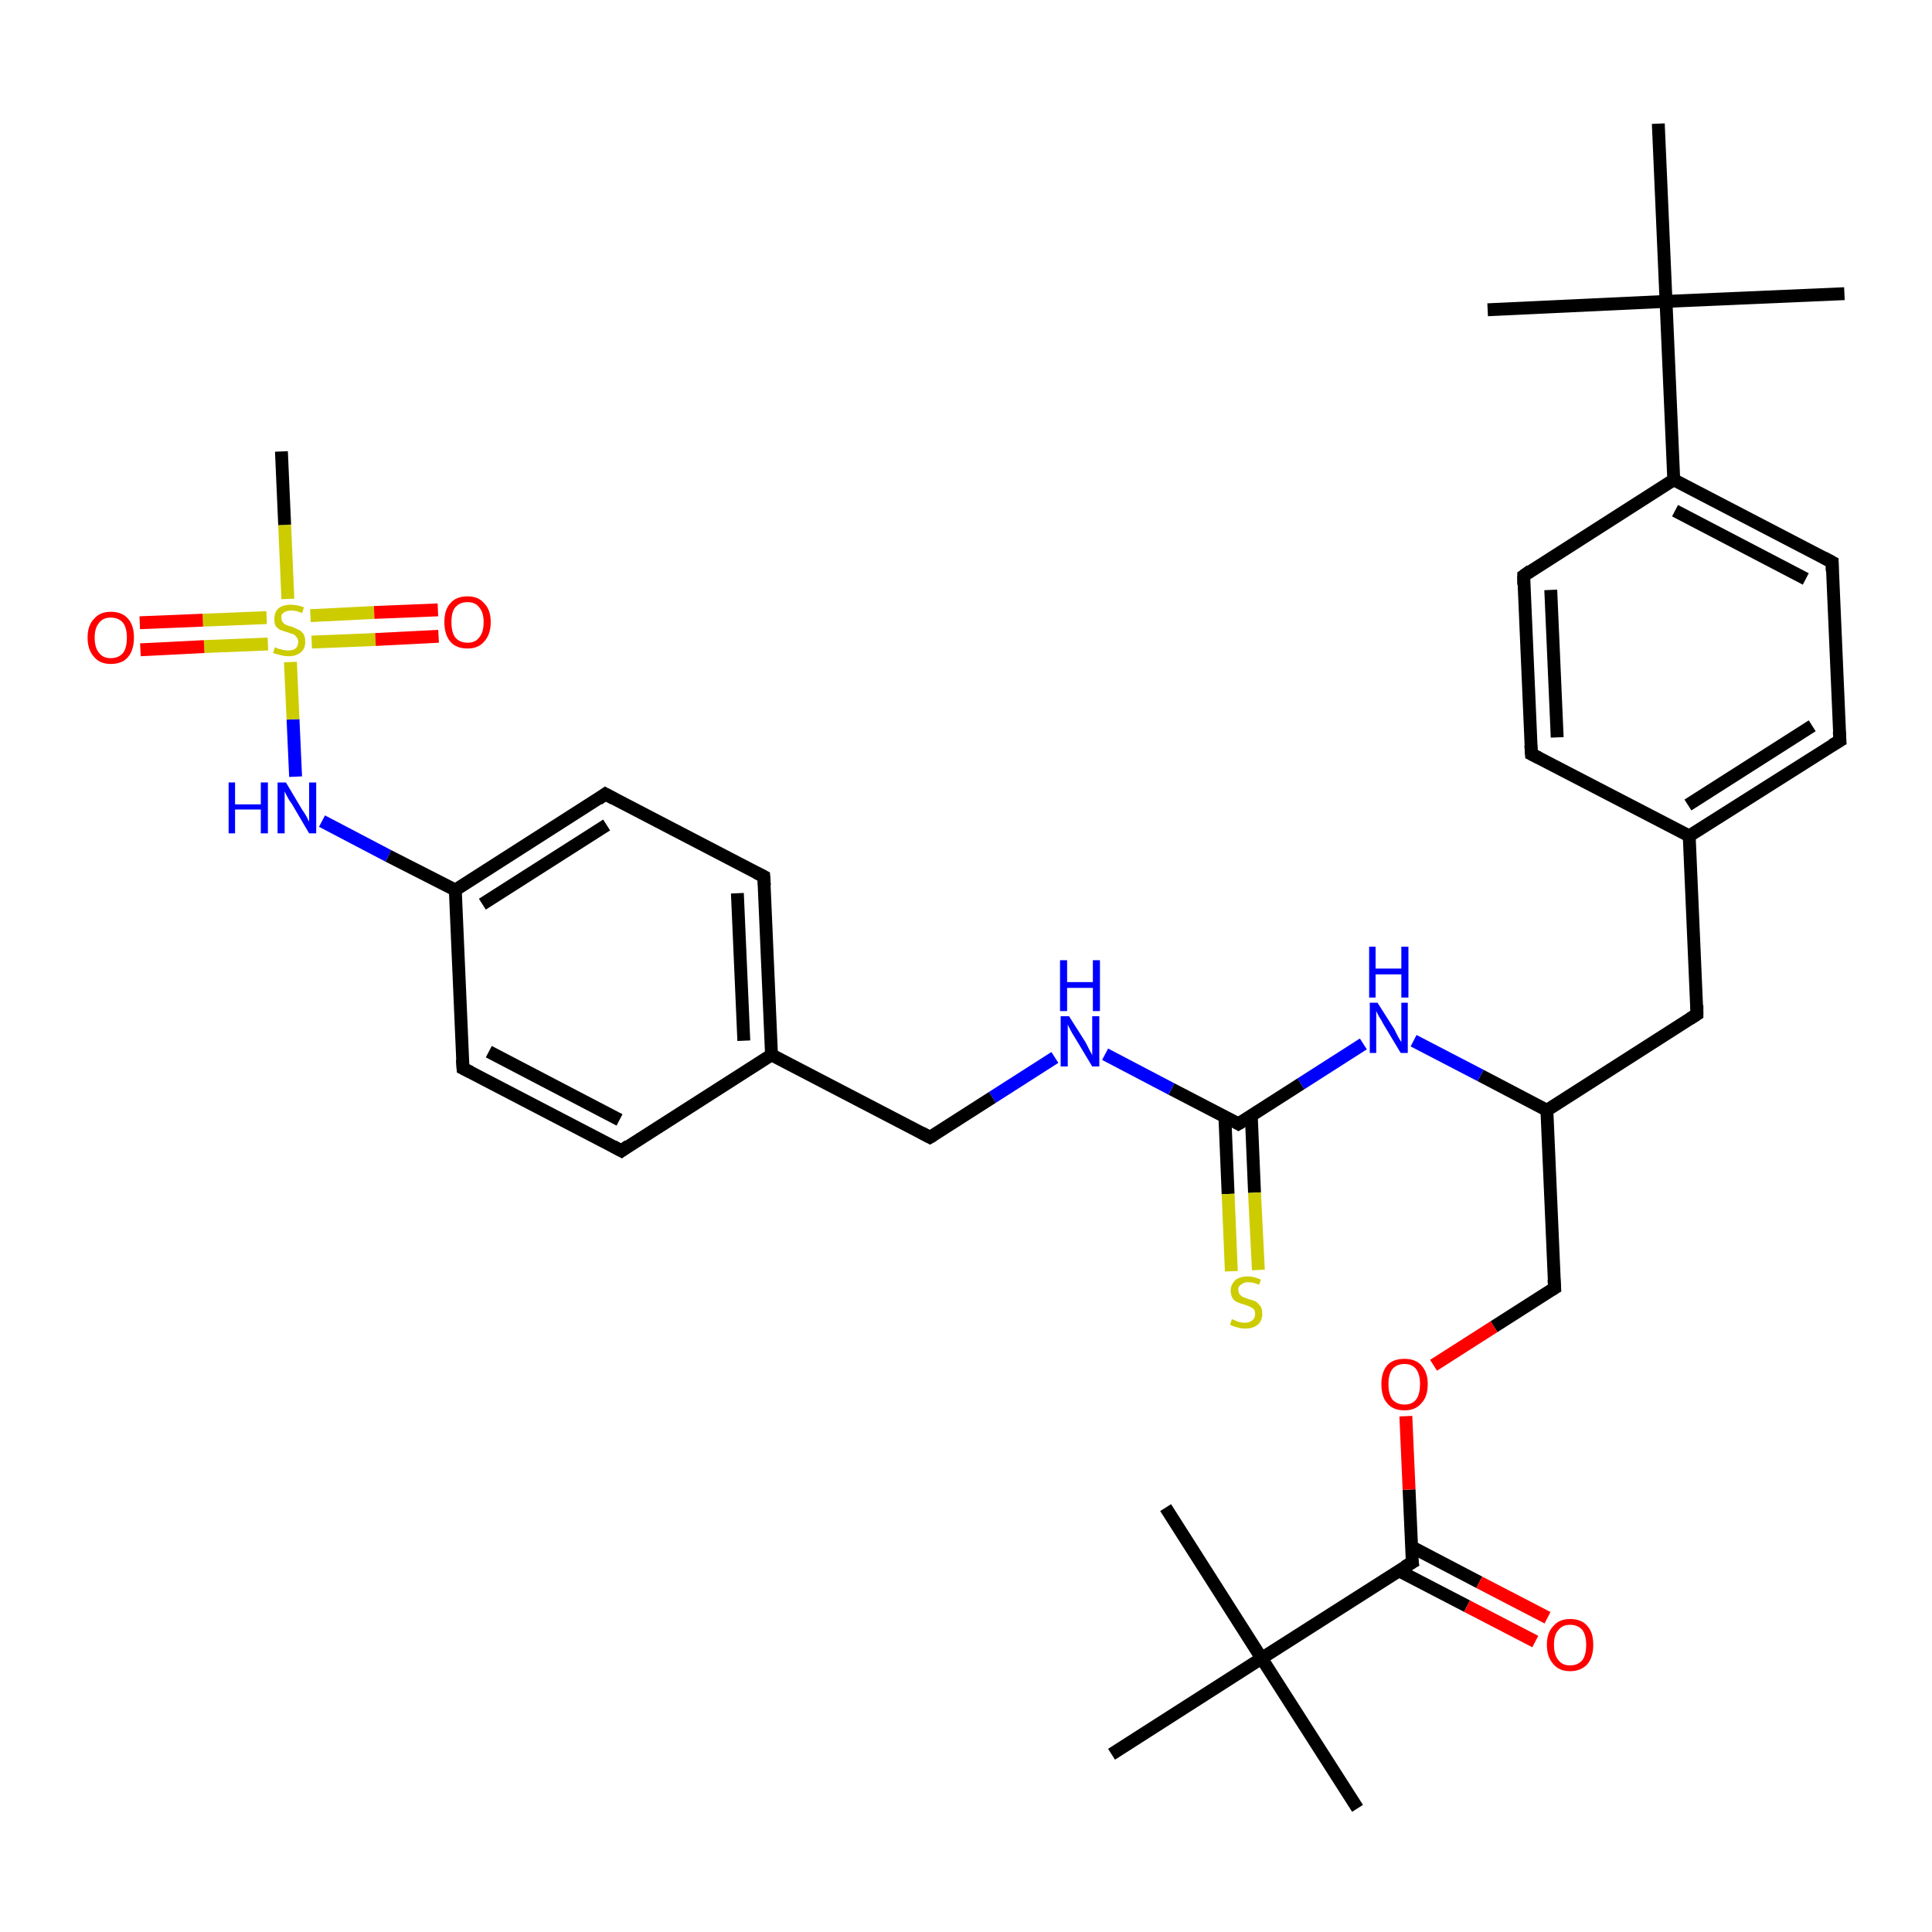 <?xml version='1.0' encoding='iso-8859-1'?>
<svg version='1.1' baseProfile='full'
              xmlns='http://www.w3.org/2000/svg'
                      xmlns:rdkit='http://www.rdkit.org/xml'
                      xmlns:xlink='http://www.w3.org/1999/xlink'
                  xml:space='preserve'
width='300px' height='300px' viewBox='0 0 300 300'>
<!-- END OF HEADER -->
<rect style='opacity:1.0;fill:#FFFFFF;stroke:none' width='300.0' height='300.0' x='0.0' y='0.0'> </rect>
<path class='bond-0 atom-0 atom-1' d='M 210.8,280.8 L 195.9,257.5' style='fill:none;fill-rule:evenodd;stroke:#000000;stroke-width:2.0px;stroke-linecap:butt;stroke-linejoin:miter;stroke-opacity:1' />
<path class='bond-1 atom-1 atom-2' d='M 195.9,257.5 L 181.0,234.1' style='fill:none;fill-rule:evenodd;stroke:#000000;stroke-width:2.0px;stroke-linecap:butt;stroke-linejoin:miter;stroke-opacity:1' />
<path class='bond-2 atom-1 atom-3' d='M 195.9,257.5 L 172.6,272.4' style='fill:none;fill-rule:evenodd;stroke:#000000;stroke-width:2.0px;stroke-linecap:butt;stroke-linejoin:miter;stroke-opacity:1' />
<path class='bond-3 atom-1 atom-4' d='M 195.9,257.5 L 219.3,242.6' style='fill:none;fill-rule:evenodd;stroke:#000000;stroke-width:2.0px;stroke-linecap:butt;stroke-linejoin:miter;stroke-opacity:1' />
<path class='bond-4 atom-4 atom-5' d='M 217.2,243.9 L 227.8,249.4' style='fill:none;fill-rule:evenodd;stroke:#000000;stroke-width:2.0px;stroke-linecap:butt;stroke-linejoin:miter;stroke-opacity:1' />
<path class='bond-4 atom-4 atom-5' d='M 227.8,249.4 L 238.4,254.9' style='fill:none;fill-rule:evenodd;stroke:#FF0000;stroke-width:2.0px;stroke-linecap:butt;stroke-linejoin:miter;stroke-opacity:1' />
<path class='bond-4 atom-4 atom-5' d='M 219.2,240.2 L 229.7,245.7' style='fill:none;fill-rule:evenodd;stroke:#000000;stroke-width:2.0px;stroke-linecap:butt;stroke-linejoin:miter;stroke-opacity:1' />
<path class='bond-4 atom-4 atom-5' d='M 229.7,245.7 L 240.3,251.2' style='fill:none;fill-rule:evenodd;stroke:#FF0000;stroke-width:2.0px;stroke-linecap:butt;stroke-linejoin:miter;stroke-opacity:1' />
<path class='bond-5 atom-4 atom-6' d='M 219.3,242.6 L 218.8,231.3' style='fill:none;fill-rule:evenodd;stroke:#000000;stroke-width:2.0px;stroke-linecap:butt;stroke-linejoin:miter;stroke-opacity:1' />
<path class='bond-5 atom-4 atom-6' d='M 218.8,231.3 L 218.3,219.9' style='fill:none;fill-rule:evenodd;stroke:#FF0000;stroke-width:2.0px;stroke-linecap:butt;stroke-linejoin:miter;stroke-opacity:1' />
<path class='bond-6 atom-6 atom-7' d='M 222.6,212.0 L 232.0,206.0' style='fill:none;fill-rule:evenodd;stroke:#FF0000;stroke-width:2.0px;stroke-linecap:butt;stroke-linejoin:miter;stroke-opacity:1' />
<path class='bond-6 atom-6 atom-7' d='M 232.0,206.0 L 241.4,200.0' style='fill:none;fill-rule:evenodd;stroke:#000000;stroke-width:2.0px;stroke-linecap:butt;stroke-linejoin:miter;stroke-opacity:1' />
<path class='bond-7 atom-7 atom-8' d='M 241.4,200.0 L 240.2,172.4' style='fill:none;fill-rule:evenodd;stroke:#000000;stroke-width:2.0px;stroke-linecap:butt;stroke-linejoin:miter;stroke-opacity:1' />
<path class='bond-8 atom-8 atom-9' d='M 240.2,172.4 L 263.5,157.5' style='fill:none;fill-rule:evenodd;stroke:#000000;stroke-width:2.0px;stroke-linecap:butt;stroke-linejoin:miter;stroke-opacity:1' />
<path class='bond-9 atom-9 atom-10' d='M 263.5,157.5 L 262.3,129.8' style='fill:none;fill-rule:evenodd;stroke:#000000;stroke-width:2.0px;stroke-linecap:butt;stroke-linejoin:miter;stroke-opacity:1' />
<path class='bond-10 atom-10 atom-11' d='M 262.3,129.8 L 285.7,115.0' style='fill:none;fill-rule:evenodd;stroke:#000000;stroke-width:2.0px;stroke-linecap:butt;stroke-linejoin:miter;stroke-opacity:1' />
<path class='bond-10 atom-10 atom-11' d='M 262.1,125.0 L 281.4,112.7' style='fill:none;fill-rule:evenodd;stroke:#000000;stroke-width:2.0px;stroke-linecap:butt;stroke-linejoin:miter;stroke-opacity:1' />
<path class='bond-11 atom-11 atom-12' d='M 285.7,115.0 L 284.5,87.3' style='fill:none;fill-rule:evenodd;stroke:#000000;stroke-width:2.0px;stroke-linecap:butt;stroke-linejoin:miter;stroke-opacity:1' />
<path class='bond-12 atom-12 atom-13' d='M 284.5,87.3 L 259.9,74.5' style='fill:none;fill-rule:evenodd;stroke:#000000;stroke-width:2.0px;stroke-linecap:butt;stroke-linejoin:miter;stroke-opacity:1' />
<path class='bond-12 atom-12 atom-13' d='M 280.4,89.9 L 260.1,79.3' style='fill:none;fill-rule:evenodd;stroke:#000000;stroke-width:2.0px;stroke-linecap:butt;stroke-linejoin:miter;stroke-opacity:1' />
<path class='bond-13 atom-13 atom-14' d='M 259.9,74.5 L 236.6,89.4' style='fill:none;fill-rule:evenodd;stroke:#000000;stroke-width:2.0px;stroke-linecap:butt;stroke-linejoin:miter;stroke-opacity:1' />
<path class='bond-14 atom-14 atom-15' d='M 236.6,89.4 L 237.8,117.1' style='fill:none;fill-rule:evenodd;stroke:#000000;stroke-width:2.0px;stroke-linecap:butt;stroke-linejoin:miter;stroke-opacity:1' />
<path class='bond-14 atom-14 atom-15' d='M 240.8,91.6 L 241.8,114.5' style='fill:none;fill-rule:evenodd;stroke:#000000;stroke-width:2.0px;stroke-linecap:butt;stroke-linejoin:miter;stroke-opacity:1' />
<path class='bond-15 atom-13 atom-16' d='M 259.9,74.5 L 258.7,46.8' style='fill:none;fill-rule:evenodd;stroke:#000000;stroke-width:2.0px;stroke-linecap:butt;stroke-linejoin:miter;stroke-opacity:1' />
<path class='bond-16 atom-16 atom-17' d='M 258.7,46.8 L 286.4,45.6' style='fill:none;fill-rule:evenodd;stroke:#000000;stroke-width:2.0px;stroke-linecap:butt;stroke-linejoin:miter;stroke-opacity:1' />
<path class='bond-17 atom-16 atom-18' d='M 258.7,46.8 L 231.0,48.1' style='fill:none;fill-rule:evenodd;stroke:#000000;stroke-width:2.0px;stroke-linecap:butt;stroke-linejoin:miter;stroke-opacity:1' />
<path class='bond-18 atom-16 atom-19' d='M 258.7,46.8 L 257.5,19.2' style='fill:none;fill-rule:evenodd;stroke:#000000;stroke-width:2.0px;stroke-linecap:butt;stroke-linejoin:miter;stroke-opacity:1' />
<path class='bond-19 atom-8 atom-20' d='M 240.2,172.4 L 229.9,167.0' style='fill:none;fill-rule:evenodd;stroke:#000000;stroke-width:2.0px;stroke-linecap:butt;stroke-linejoin:miter;stroke-opacity:1' />
<path class='bond-19 atom-8 atom-20' d='M 229.9,167.0 L 219.5,161.6' style='fill:none;fill-rule:evenodd;stroke:#0000FF;stroke-width:2.0px;stroke-linecap:butt;stroke-linejoin:miter;stroke-opacity:1' />
<path class='bond-20 atom-20 atom-21' d='M 211.7,162.1 L 202.0,168.3' style='fill:none;fill-rule:evenodd;stroke:#0000FF;stroke-width:2.0px;stroke-linecap:butt;stroke-linejoin:miter;stroke-opacity:1' />
<path class='bond-20 atom-20 atom-21' d='M 202.0,168.3 L 192.3,174.5' style='fill:none;fill-rule:evenodd;stroke:#000000;stroke-width:2.0px;stroke-linecap:butt;stroke-linejoin:miter;stroke-opacity:1' />
<path class='bond-21 atom-21 atom-22' d='M 190.2,173.4 L 190.7,185.4' style='fill:none;fill-rule:evenodd;stroke:#000000;stroke-width:2.0px;stroke-linecap:butt;stroke-linejoin:miter;stroke-opacity:1' />
<path class='bond-21 atom-21 atom-22' d='M 190.7,185.4 L 191.2,197.4' style='fill:none;fill-rule:evenodd;stroke:#CCCC00;stroke-width:2.0px;stroke-linecap:butt;stroke-linejoin:miter;stroke-opacity:1' />
<path class='bond-21 atom-21 atom-22' d='M 194.3,173.2 L 194.8,185.2' style='fill:none;fill-rule:evenodd;stroke:#000000;stroke-width:2.0px;stroke-linecap:butt;stroke-linejoin:miter;stroke-opacity:1' />
<path class='bond-21 atom-21 atom-22' d='M 194.8,185.2 L 195.4,197.2' style='fill:none;fill-rule:evenodd;stroke:#CCCC00;stroke-width:2.0px;stroke-linecap:butt;stroke-linejoin:miter;stroke-opacity:1' />
<path class='bond-22 atom-21 atom-23' d='M 192.3,174.5 L 181.9,169.1' style='fill:none;fill-rule:evenodd;stroke:#000000;stroke-width:2.0px;stroke-linecap:butt;stroke-linejoin:miter;stroke-opacity:1' />
<path class='bond-22 atom-21 atom-23' d='M 181.9,169.1 L 171.6,163.7' style='fill:none;fill-rule:evenodd;stroke:#0000FF;stroke-width:2.0px;stroke-linecap:butt;stroke-linejoin:miter;stroke-opacity:1' />
<path class='bond-23 atom-23 atom-24' d='M 163.8,164.2 L 154.1,170.4' style='fill:none;fill-rule:evenodd;stroke:#0000FF;stroke-width:2.0px;stroke-linecap:butt;stroke-linejoin:miter;stroke-opacity:1' />
<path class='bond-23 atom-23 atom-24' d='M 154.1,170.4 L 144.4,176.6' style='fill:none;fill-rule:evenodd;stroke:#000000;stroke-width:2.0px;stroke-linecap:butt;stroke-linejoin:miter;stroke-opacity:1' />
<path class='bond-24 atom-24 atom-25' d='M 144.4,176.6 L 119.8,163.8' style='fill:none;fill-rule:evenodd;stroke:#000000;stroke-width:2.0px;stroke-linecap:butt;stroke-linejoin:miter;stroke-opacity:1' />
<path class='bond-25 atom-25 atom-26' d='M 119.8,163.8 L 118.6,136.1' style='fill:none;fill-rule:evenodd;stroke:#000000;stroke-width:2.0px;stroke-linecap:butt;stroke-linejoin:miter;stroke-opacity:1' />
<path class='bond-25 atom-25 atom-26' d='M 115.5,161.6 L 114.5,138.7' style='fill:none;fill-rule:evenodd;stroke:#000000;stroke-width:2.0px;stroke-linecap:butt;stroke-linejoin:miter;stroke-opacity:1' />
<path class='bond-26 atom-26 atom-27' d='M 118.6,136.1 L 94.0,123.3' style='fill:none;fill-rule:evenodd;stroke:#000000;stroke-width:2.0px;stroke-linecap:butt;stroke-linejoin:miter;stroke-opacity:1' />
<path class='bond-27 atom-27 atom-28' d='M 94.0,123.3 L 70.7,138.2' style='fill:none;fill-rule:evenodd;stroke:#000000;stroke-width:2.0px;stroke-linecap:butt;stroke-linejoin:miter;stroke-opacity:1' />
<path class='bond-27 atom-27 atom-28' d='M 94.2,128.1 L 74.9,140.4' style='fill:none;fill-rule:evenodd;stroke:#000000;stroke-width:2.0px;stroke-linecap:butt;stroke-linejoin:miter;stroke-opacity:1' />
<path class='bond-28 atom-28 atom-29' d='M 70.7,138.2 L 60.3,132.9' style='fill:none;fill-rule:evenodd;stroke:#000000;stroke-width:2.0px;stroke-linecap:butt;stroke-linejoin:miter;stroke-opacity:1' />
<path class='bond-28 atom-28 atom-29' d='M 60.3,132.9 L 50.0,127.5' style='fill:none;fill-rule:evenodd;stroke:#0000FF;stroke-width:2.0px;stroke-linecap:butt;stroke-linejoin:miter;stroke-opacity:1' />
<path class='bond-29 atom-29 atom-30' d='M 45.9,120.6 L 45.5,111.7' style='fill:none;fill-rule:evenodd;stroke:#0000FF;stroke-width:2.0px;stroke-linecap:butt;stroke-linejoin:miter;stroke-opacity:1' />
<path class='bond-29 atom-29 atom-30' d='M 45.5,111.7 L 45.1,102.8' style='fill:none;fill-rule:evenodd;stroke:#CCCC00;stroke-width:2.0px;stroke-linecap:butt;stroke-linejoin:miter;stroke-opacity:1' />
<path class='bond-30 atom-30 atom-31' d='M 44.7,93.0 L 44.2,81.5' style='fill:none;fill-rule:evenodd;stroke:#CCCC00;stroke-width:2.0px;stroke-linecap:butt;stroke-linejoin:miter;stroke-opacity:1' />
<path class='bond-30 atom-30 atom-31' d='M 44.2,81.5 L 43.7,70.1' style='fill:none;fill-rule:evenodd;stroke:#000000;stroke-width:2.0px;stroke-linecap:butt;stroke-linejoin:miter;stroke-opacity:1' />
<path class='bond-31 atom-30 atom-32' d='M 48.4,99.7 L 58.3,99.3' style='fill:none;fill-rule:evenodd;stroke:#CCCC00;stroke-width:2.0px;stroke-linecap:butt;stroke-linejoin:miter;stroke-opacity:1' />
<path class='bond-31 atom-30 atom-32' d='M 58.3,99.3 L 68.1,98.8' style='fill:none;fill-rule:evenodd;stroke:#FF0000;stroke-width:2.0px;stroke-linecap:butt;stroke-linejoin:miter;stroke-opacity:1' />
<path class='bond-31 atom-30 atom-32' d='M 48.2,95.6 L 58.1,95.1' style='fill:none;fill-rule:evenodd;stroke:#CCCC00;stroke-width:2.0px;stroke-linecap:butt;stroke-linejoin:miter;stroke-opacity:1' />
<path class='bond-31 atom-30 atom-32' d='M 58.1,95.1 L 68.0,94.7' style='fill:none;fill-rule:evenodd;stroke:#FF0000;stroke-width:2.0px;stroke-linecap:butt;stroke-linejoin:miter;stroke-opacity:1' />
<path class='bond-32 atom-30 atom-33' d='M 41.4,95.9 L 31.5,96.3' style='fill:none;fill-rule:evenodd;stroke:#CCCC00;stroke-width:2.0px;stroke-linecap:butt;stroke-linejoin:miter;stroke-opacity:1' />
<path class='bond-32 atom-30 atom-33' d='M 31.5,96.3 L 21.7,96.7' style='fill:none;fill-rule:evenodd;stroke:#FF0000;stroke-width:2.0px;stroke-linecap:butt;stroke-linejoin:miter;stroke-opacity:1' />
<path class='bond-32 atom-30 atom-33' d='M 41.6,100.0 L 31.7,100.4' style='fill:none;fill-rule:evenodd;stroke:#CCCC00;stroke-width:2.0px;stroke-linecap:butt;stroke-linejoin:miter;stroke-opacity:1' />
<path class='bond-32 atom-30 atom-33' d='M 31.7,100.4 L 21.8,100.9' style='fill:none;fill-rule:evenodd;stroke:#FF0000;stroke-width:2.0px;stroke-linecap:butt;stroke-linejoin:miter;stroke-opacity:1' />
<path class='bond-33 atom-28 atom-34' d='M 70.7,138.2 L 71.9,165.9' style='fill:none;fill-rule:evenodd;stroke:#000000;stroke-width:2.0px;stroke-linecap:butt;stroke-linejoin:miter;stroke-opacity:1' />
<path class='bond-34 atom-34 atom-35' d='M 71.9,165.9 L 96.5,178.7' style='fill:none;fill-rule:evenodd;stroke:#000000;stroke-width:2.0px;stroke-linecap:butt;stroke-linejoin:miter;stroke-opacity:1' />
<path class='bond-34 atom-34 atom-35' d='M 75.9,163.3 L 96.2,173.9' style='fill:none;fill-rule:evenodd;stroke:#000000;stroke-width:2.0px;stroke-linecap:butt;stroke-linejoin:miter;stroke-opacity:1' />
<path class='bond-35 atom-15 atom-10' d='M 237.8,117.1 L 262.3,129.8' style='fill:none;fill-rule:evenodd;stroke:#000000;stroke-width:2.0px;stroke-linecap:butt;stroke-linejoin:miter;stroke-opacity:1' />
<path class='bond-36 atom-35 atom-25' d='M 96.5,178.7 L 119.8,163.8' style='fill:none;fill-rule:evenodd;stroke:#000000;stroke-width:2.0px;stroke-linecap:butt;stroke-linejoin:miter;stroke-opacity:1' />
<path d='M 218.1,243.3 L 219.3,242.6 L 219.2,242.0' style='fill:none;stroke:#000000;stroke-width:2.0px;stroke-linecap:butt;stroke-linejoin:miter;stroke-opacity:1;' />
<path d='M 240.9,200.3 L 241.4,200.0 L 241.3,198.7' style='fill:none;stroke:#000000;stroke-width:2.0px;stroke-linecap:butt;stroke-linejoin:miter;stroke-opacity:1;' />
<path d='M 262.4,158.2 L 263.5,157.5 L 263.5,156.1' style='fill:none;stroke:#000000;stroke-width:2.0px;stroke-linecap:butt;stroke-linejoin:miter;stroke-opacity:1;' />
<path d='M 284.5,115.7 L 285.7,115.0 L 285.6,113.6' style='fill:none;stroke:#000000;stroke-width:2.0px;stroke-linecap:butt;stroke-linejoin:miter;stroke-opacity:1;' />
<path d='M 284.5,88.7 L 284.5,87.3 L 283.2,86.6' style='fill:none;stroke:#000000;stroke-width:2.0px;stroke-linecap:butt;stroke-linejoin:miter;stroke-opacity:1;' />
<path d='M 237.7,88.6 L 236.6,89.4 L 236.6,90.8' style='fill:none;stroke:#000000;stroke-width:2.0px;stroke-linecap:butt;stroke-linejoin:miter;stroke-opacity:1;' />
<path d='M 237.7,115.7 L 237.8,117.1 L 239.0,117.7' style='fill:none;stroke:#000000;stroke-width:2.0px;stroke-linecap:butt;stroke-linejoin:miter;stroke-opacity:1;' />
<path d='M 192.8,174.2 L 192.3,174.5 L 191.8,174.2' style='fill:none;stroke:#000000;stroke-width:2.0px;stroke-linecap:butt;stroke-linejoin:miter;stroke-opacity:1;' />
<path d='M 144.9,176.3 L 144.4,176.6 L 143.1,175.9' style='fill:none;stroke:#000000;stroke-width:2.0px;stroke-linecap:butt;stroke-linejoin:miter;stroke-opacity:1;' />
<path d='M 118.7,137.5 L 118.6,136.1 L 117.4,135.5' style='fill:none;stroke:#000000;stroke-width:2.0px;stroke-linecap:butt;stroke-linejoin:miter;stroke-opacity:1;' />
<path d='M 95.3,124.0 L 94.0,123.3 L 92.9,124.1' style='fill:none;stroke:#000000;stroke-width:2.0px;stroke-linecap:butt;stroke-linejoin:miter;stroke-opacity:1;' />
<path d='M 71.8,164.5 L 71.9,165.9 L 73.1,166.5' style='fill:none;stroke:#000000;stroke-width:2.0px;stroke-linecap:butt;stroke-linejoin:miter;stroke-opacity:1;' />
<path d='M 95.2,178.0 L 96.5,178.7 L 97.6,177.9' style='fill:none;stroke:#000000;stroke-width:2.0px;stroke-linecap:butt;stroke-linejoin:miter;stroke-opacity:1;' />
<path class='atom-5' d='M 240.2 255.4
Q 240.2 253.5, 241.2 252.5
Q 242.1 251.4, 243.8 251.4
Q 245.6 251.4, 246.5 252.5
Q 247.4 253.5, 247.4 255.4
Q 247.4 257.3, 246.5 258.4
Q 245.5 259.5, 243.8 259.5
Q 242.1 259.5, 241.2 258.4
Q 240.2 257.3, 240.2 255.4
M 243.8 258.6
Q 245.0 258.6, 245.7 257.8
Q 246.3 257.0, 246.3 255.4
Q 246.3 253.9, 245.7 253.1
Q 245.0 252.3, 243.8 252.3
Q 242.6 252.3, 242.0 253.1
Q 241.3 253.8, 241.3 255.4
Q 241.3 257.0, 242.0 257.8
Q 242.6 258.6, 243.8 258.6
' fill='#FF0000'/>
<path class='atom-6' d='M 214.5 214.9
Q 214.5 213.1, 215.4 212.0
Q 216.3 211.0, 218.1 211.0
Q 219.8 211.0, 220.7 212.0
Q 221.7 213.1, 221.7 214.9
Q 221.7 216.9, 220.7 217.9
Q 219.8 219.0, 218.1 219.0
Q 216.3 219.0, 215.4 217.9
Q 214.5 216.9, 214.5 214.9
M 218.1 218.1
Q 219.3 218.1, 219.9 217.3
Q 220.5 216.5, 220.5 214.9
Q 220.5 213.4, 219.9 212.6
Q 219.3 211.8, 218.1 211.8
Q 216.9 211.8, 216.2 212.6
Q 215.6 213.4, 215.6 214.9
Q 215.6 216.5, 216.2 217.3
Q 216.9 218.1, 218.1 218.1
' fill='#FF0000'/>
<path class='atom-20' d='M 213.9 155.7
L 216.5 159.8
Q 216.7 160.2, 217.1 161.0
Q 217.5 161.7, 217.6 161.8
L 217.6 155.7
L 218.6 155.7
L 218.6 163.5
L 217.5 163.5
L 214.8 159.0
Q 214.5 158.4, 214.1 157.8
Q 213.8 157.2, 213.7 157.0
L 213.7 163.5
L 212.7 163.5
L 212.7 155.7
L 213.9 155.7
' fill='#0000FF'/>
<path class='atom-20' d='M 212.6 147.0
L 213.6 147.0
L 213.6 150.4
L 217.6 150.4
L 217.6 147.0
L 218.7 147.0
L 218.7 154.9
L 217.6 154.9
L 217.6 151.3
L 213.6 151.3
L 213.6 154.9
L 212.6 154.9
L 212.6 147.0
' fill='#0000FF'/>
<path class='atom-22' d='M 191.3 204.8
Q 191.4 204.9, 191.7 205.0
Q 192.1 205.2, 192.5 205.3
Q 192.9 205.4, 193.3 205.4
Q 194.0 205.4, 194.5 205.0
Q 194.9 204.6, 194.9 204.0
Q 194.9 203.6, 194.7 203.3
Q 194.5 203.1, 194.1 202.9
Q 193.8 202.8, 193.3 202.6
Q 192.6 202.4, 192.1 202.2
Q 191.7 202.0, 191.4 201.6
Q 191.1 201.1, 191.1 200.4
Q 191.1 199.5, 191.8 198.8
Q 192.5 198.2, 193.8 198.2
Q 194.7 198.2, 195.8 198.7
L 195.5 199.5
Q 194.6 199.1, 193.8 199.1
Q 193.1 199.1, 192.7 199.5
Q 192.2 199.8, 192.3 200.3
Q 192.3 200.7, 192.5 201.0
Q 192.7 201.2, 193.0 201.4
Q 193.3 201.5, 193.8 201.7
Q 194.6 201.9, 195.0 202.1
Q 195.4 202.4, 195.7 202.8
Q 196.0 203.2, 196.0 204.0
Q 196.0 205.1, 195.3 205.7
Q 194.6 206.3, 193.3 206.3
Q 192.7 206.3, 192.1 206.1
Q 191.6 206.0, 191.0 205.7
L 191.3 204.8
' fill='#CCCC00'/>
<path class='atom-23' d='M 166.0 157.8
L 168.6 161.9
Q 168.8 162.3, 169.2 163.1
Q 169.6 163.8, 169.6 163.9
L 169.6 157.8
L 170.7 157.8
L 170.7 165.6
L 169.6 165.6
L 166.9 161.1
Q 166.5 160.5, 166.2 159.9
Q 165.9 159.3, 165.8 159.1
L 165.8 165.6
L 164.7 165.6
L 164.7 157.8
L 166.0 157.8
' fill='#0000FF'/>
<path class='atom-23' d='M 164.6 149.1
L 165.7 149.1
L 165.7 152.5
L 169.7 152.5
L 169.7 149.1
L 170.8 149.1
L 170.8 157.0
L 169.7 157.0
L 169.7 153.4
L 165.7 153.4
L 165.7 157.0
L 164.6 157.0
L 164.6 149.1
' fill='#0000FF'/>
<path class='atom-29' d='M 35.5 121.5
L 36.5 121.5
L 36.5 124.9
L 40.5 124.9
L 40.5 121.5
L 41.6 121.5
L 41.6 129.4
L 40.5 129.4
L 40.5 125.7
L 36.5 125.7
L 36.5 129.4
L 35.5 129.4
L 35.5 121.5
' fill='#0000FF'/>
<path class='atom-29' d='M 44.4 121.5
L 46.9 125.7
Q 47.2 126.1, 47.6 126.8
Q 48.0 127.6, 48.0 127.6
L 48.0 121.5
L 49.1 121.5
L 49.1 129.4
L 48.0 129.4
L 45.3 124.8
Q 44.9 124.3, 44.6 123.7
Q 44.3 123.1, 44.2 122.9
L 44.2 129.4
L 43.1 129.4
L 43.1 121.5
L 44.4 121.5
' fill='#0000FF'/>
<path class='atom-30' d='M 42.7 100.5
Q 42.8 100.5, 43.1 100.7
Q 43.5 100.8, 43.9 100.9
Q 44.3 101.0, 44.7 101.0
Q 45.5 101.0, 45.9 100.7
Q 46.3 100.3, 46.3 99.7
Q 46.3 99.2, 46.1 99.0
Q 45.9 98.7, 45.6 98.5
Q 45.2 98.4, 44.7 98.2
Q 44.0 98.0, 43.5 97.8
Q 43.1 97.6, 42.8 97.2
Q 42.6 96.8, 42.6 96.1
Q 42.6 95.1, 43.2 94.5
Q 43.9 93.9, 45.2 93.9
Q 46.1 93.9, 47.2 94.3
L 46.9 95.2
Q 46.0 94.8, 45.3 94.8
Q 44.5 94.8, 44.1 95.1
Q 43.6 95.4, 43.7 95.9
Q 43.7 96.4, 43.9 96.6
Q 44.1 96.9, 44.4 97.0
Q 44.7 97.2, 45.3 97.3
Q 46.0 97.6, 46.4 97.8
Q 46.8 98.0, 47.1 98.4
Q 47.4 98.9, 47.4 99.7
Q 47.4 100.7, 46.7 101.3
Q 46.0 101.9, 44.8 101.9
Q 44.1 101.9, 43.5 101.7
Q 43.0 101.6, 42.4 101.4
L 42.7 100.5
' fill='#CCCC00'/>
<path class='atom-32' d='M 69.0 96.6
Q 69.0 94.7, 69.9 93.7
Q 70.8 92.6, 72.6 92.6
Q 74.3 92.6, 75.2 93.7
Q 76.2 94.7, 76.2 96.6
Q 76.2 98.5, 75.2 99.6
Q 74.3 100.7, 72.6 100.7
Q 70.8 100.7, 69.9 99.6
Q 69.0 98.5, 69.0 96.6
M 72.6 99.8
Q 73.8 99.8, 74.4 99.0
Q 75.1 98.2, 75.1 96.6
Q 75.1 95.1, 74.4 94.3
Q 73.8 93.5, 72.6 93.5
Q 71.4 93.5, 70.7 94.3
Q 70.1 95.0, 70.1 96.6
Q 70.1 98.2, 70.7 99.0
Q 71.4 99.8, 72.6 99.8
' fill='#FF0000'/>
<path class='atom-33' d='M 13.6 99.0
Q 13.6 97.1, 14.6 96.1
Q 15.5 95.0, 17.2 95.0
Q 19.0 95.0, 19.9 96.1
Q 20.8 97.1, 20.8 99.0
Q 20.8 100.9, 19.9 102.0
Q 19.0 103.1, 17.2 103.1
Q 15.5 103.1, 14.6 102.0
Q 13.6 100.9, 13.6 99.0
M 17.2 102.2
Q 18.4 102.2, 19.1 101.4
Q 19.7 100.6, 19.7 99.0
Q 19.7 97.5, 19.1 96.7
Q 18.4 95.9, 17.2 95.9
Q 16.0 95.9, 15.4 96.7
Q 14.7 97.5, 14.7 99.0
Q 14.7 100.6, 15.4 101.4
Q 16.0 102.2, 17.2 102.2
' fill='#FF0000'/>
</svg>
